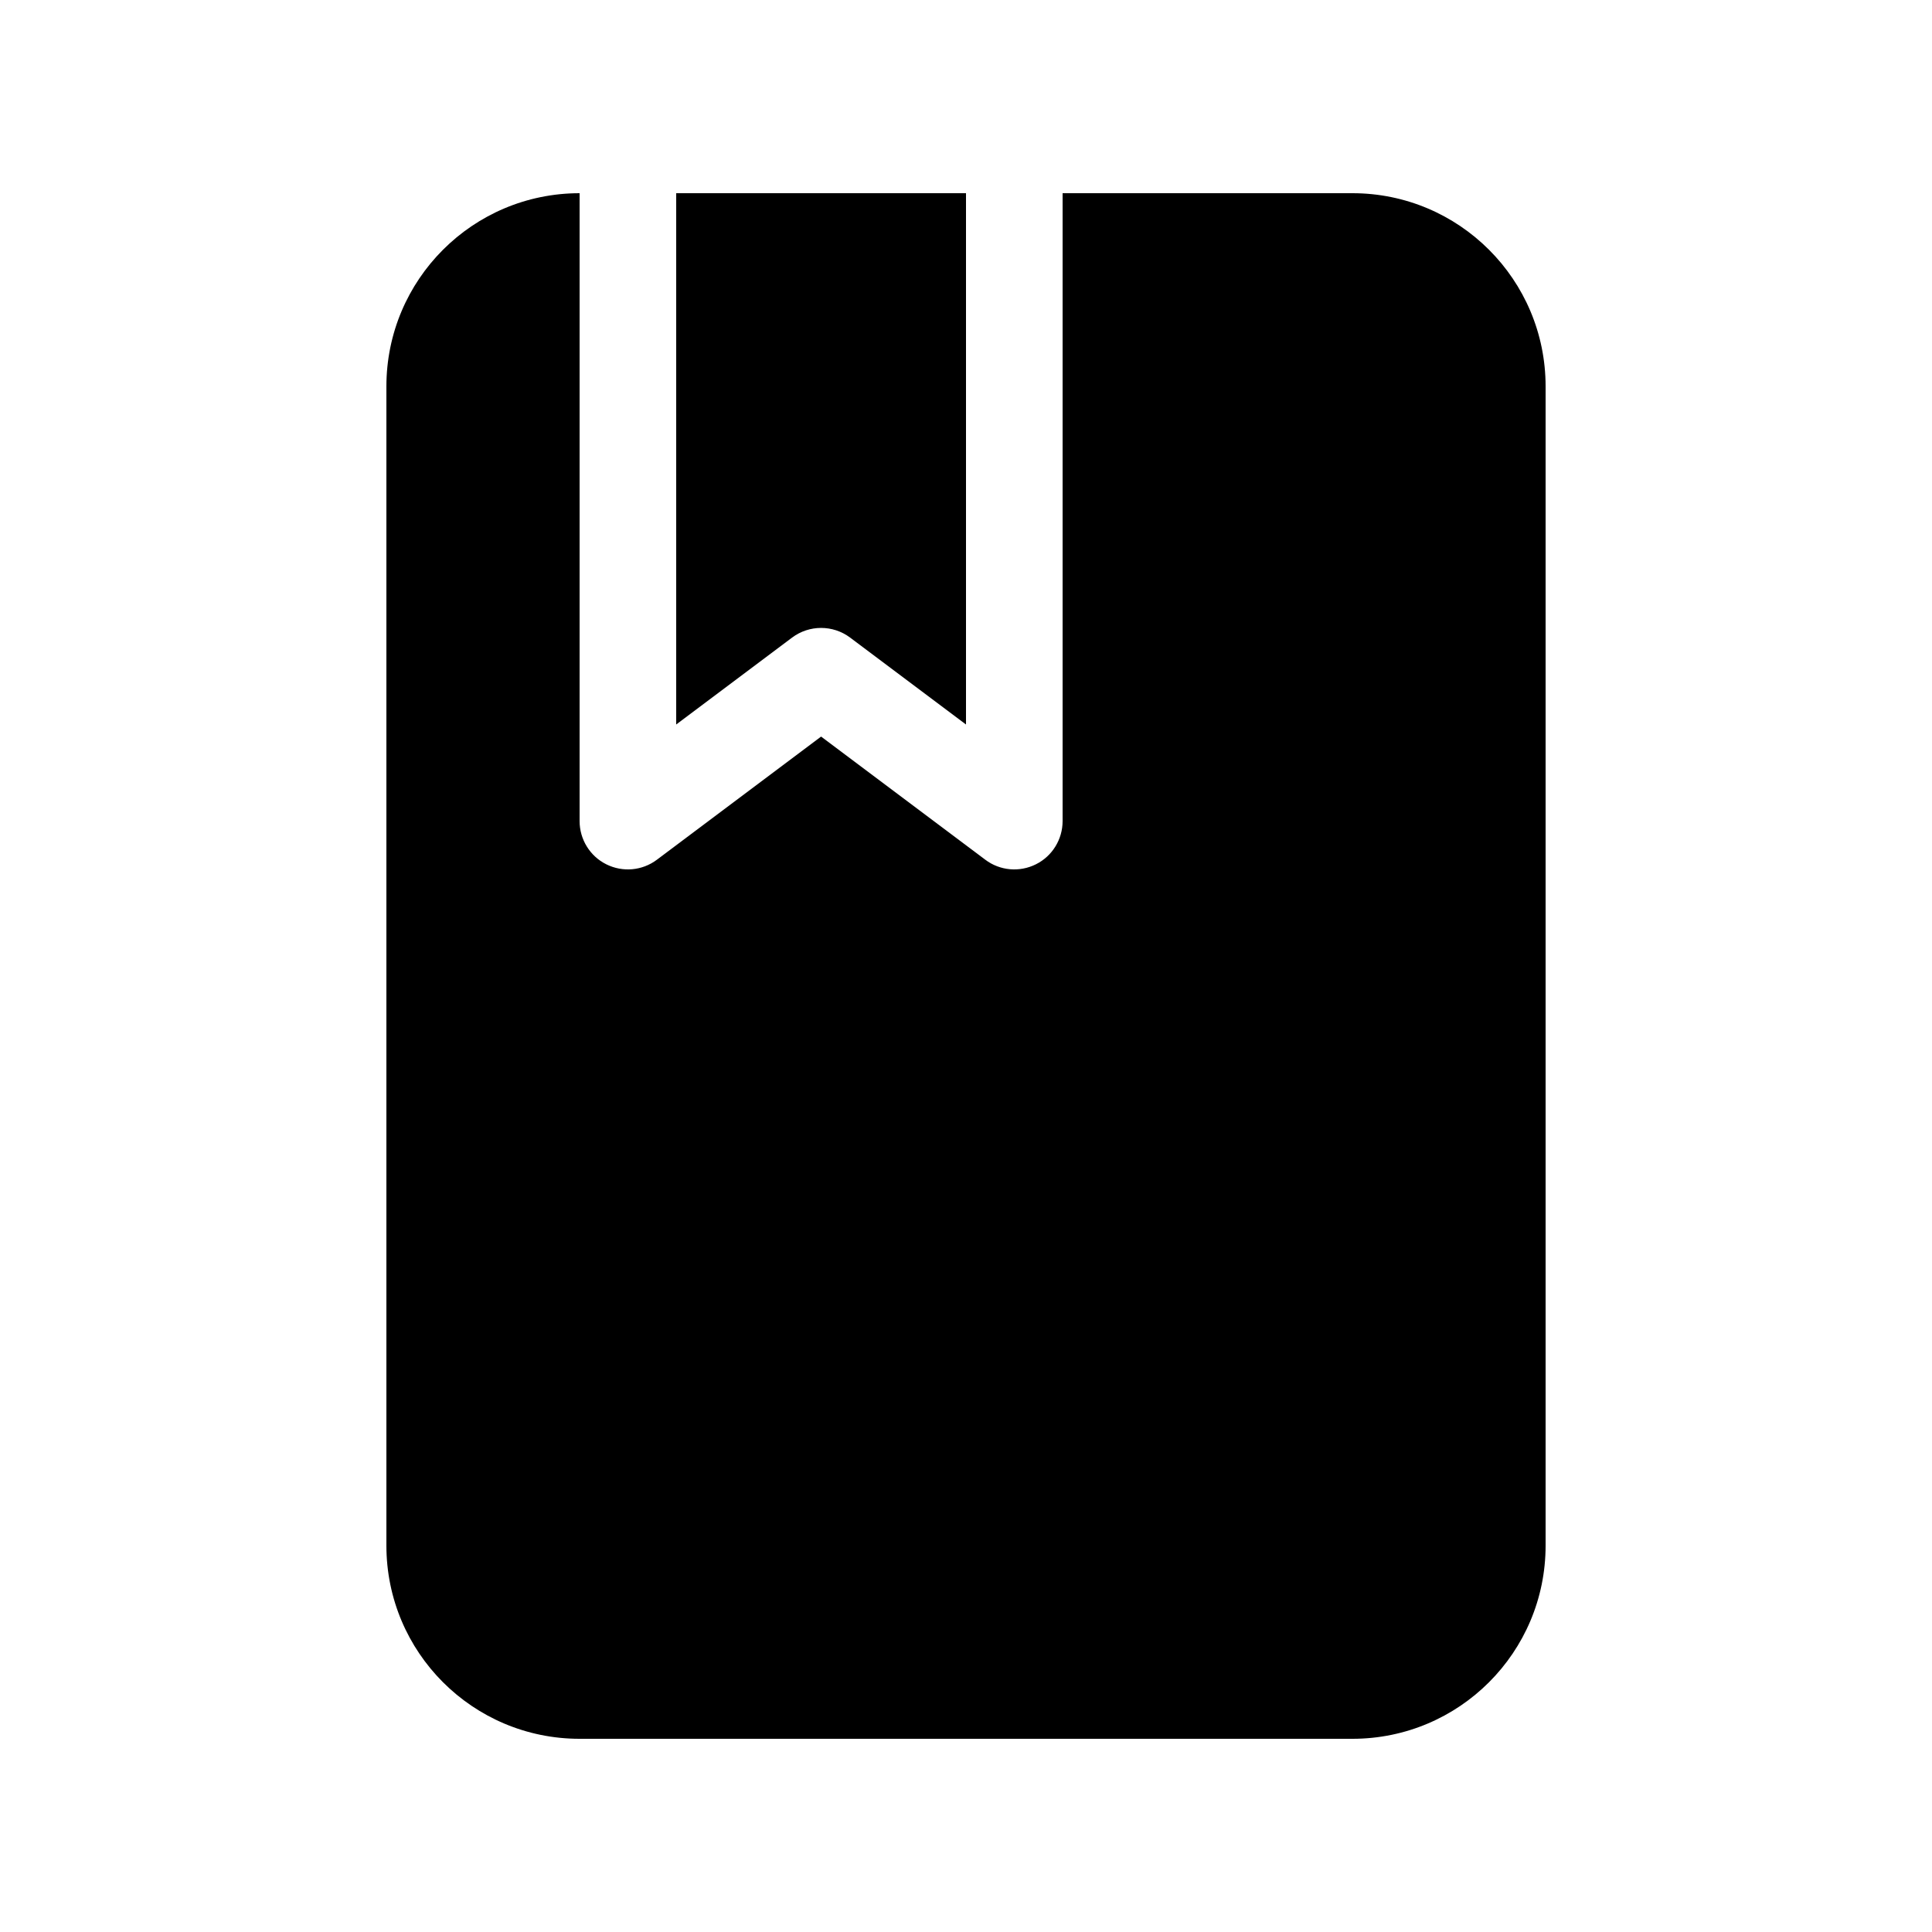<svg xmlns="http://www.w3.org/2000/svg" viewBox="0 0 20 20" fill="none"><path d="M6 2C4.895 2 4 2.895 4 4V16C4 17.105 4.895 18 6 18H14C15.105 18 16 17.105 16 16V4C16 2.895 15.105 2 14 2H11V8.5C11 8.689 10.893 8.863 10.724 8.947C10.554 9.032 10.351 9.014 10.2 8.9L8.5 7.625L6.8 8.9C6.648 9.014 6.446 9.032 6.276 8.947C6.107 8.863 6 8.689 6 8.5V2ZM10 2H7V7.5L8.2 6.6C8.378 6.467 8.622 6.467 8.8 6.6L10 7.5V2Z" fill="currentColor"/></svg>